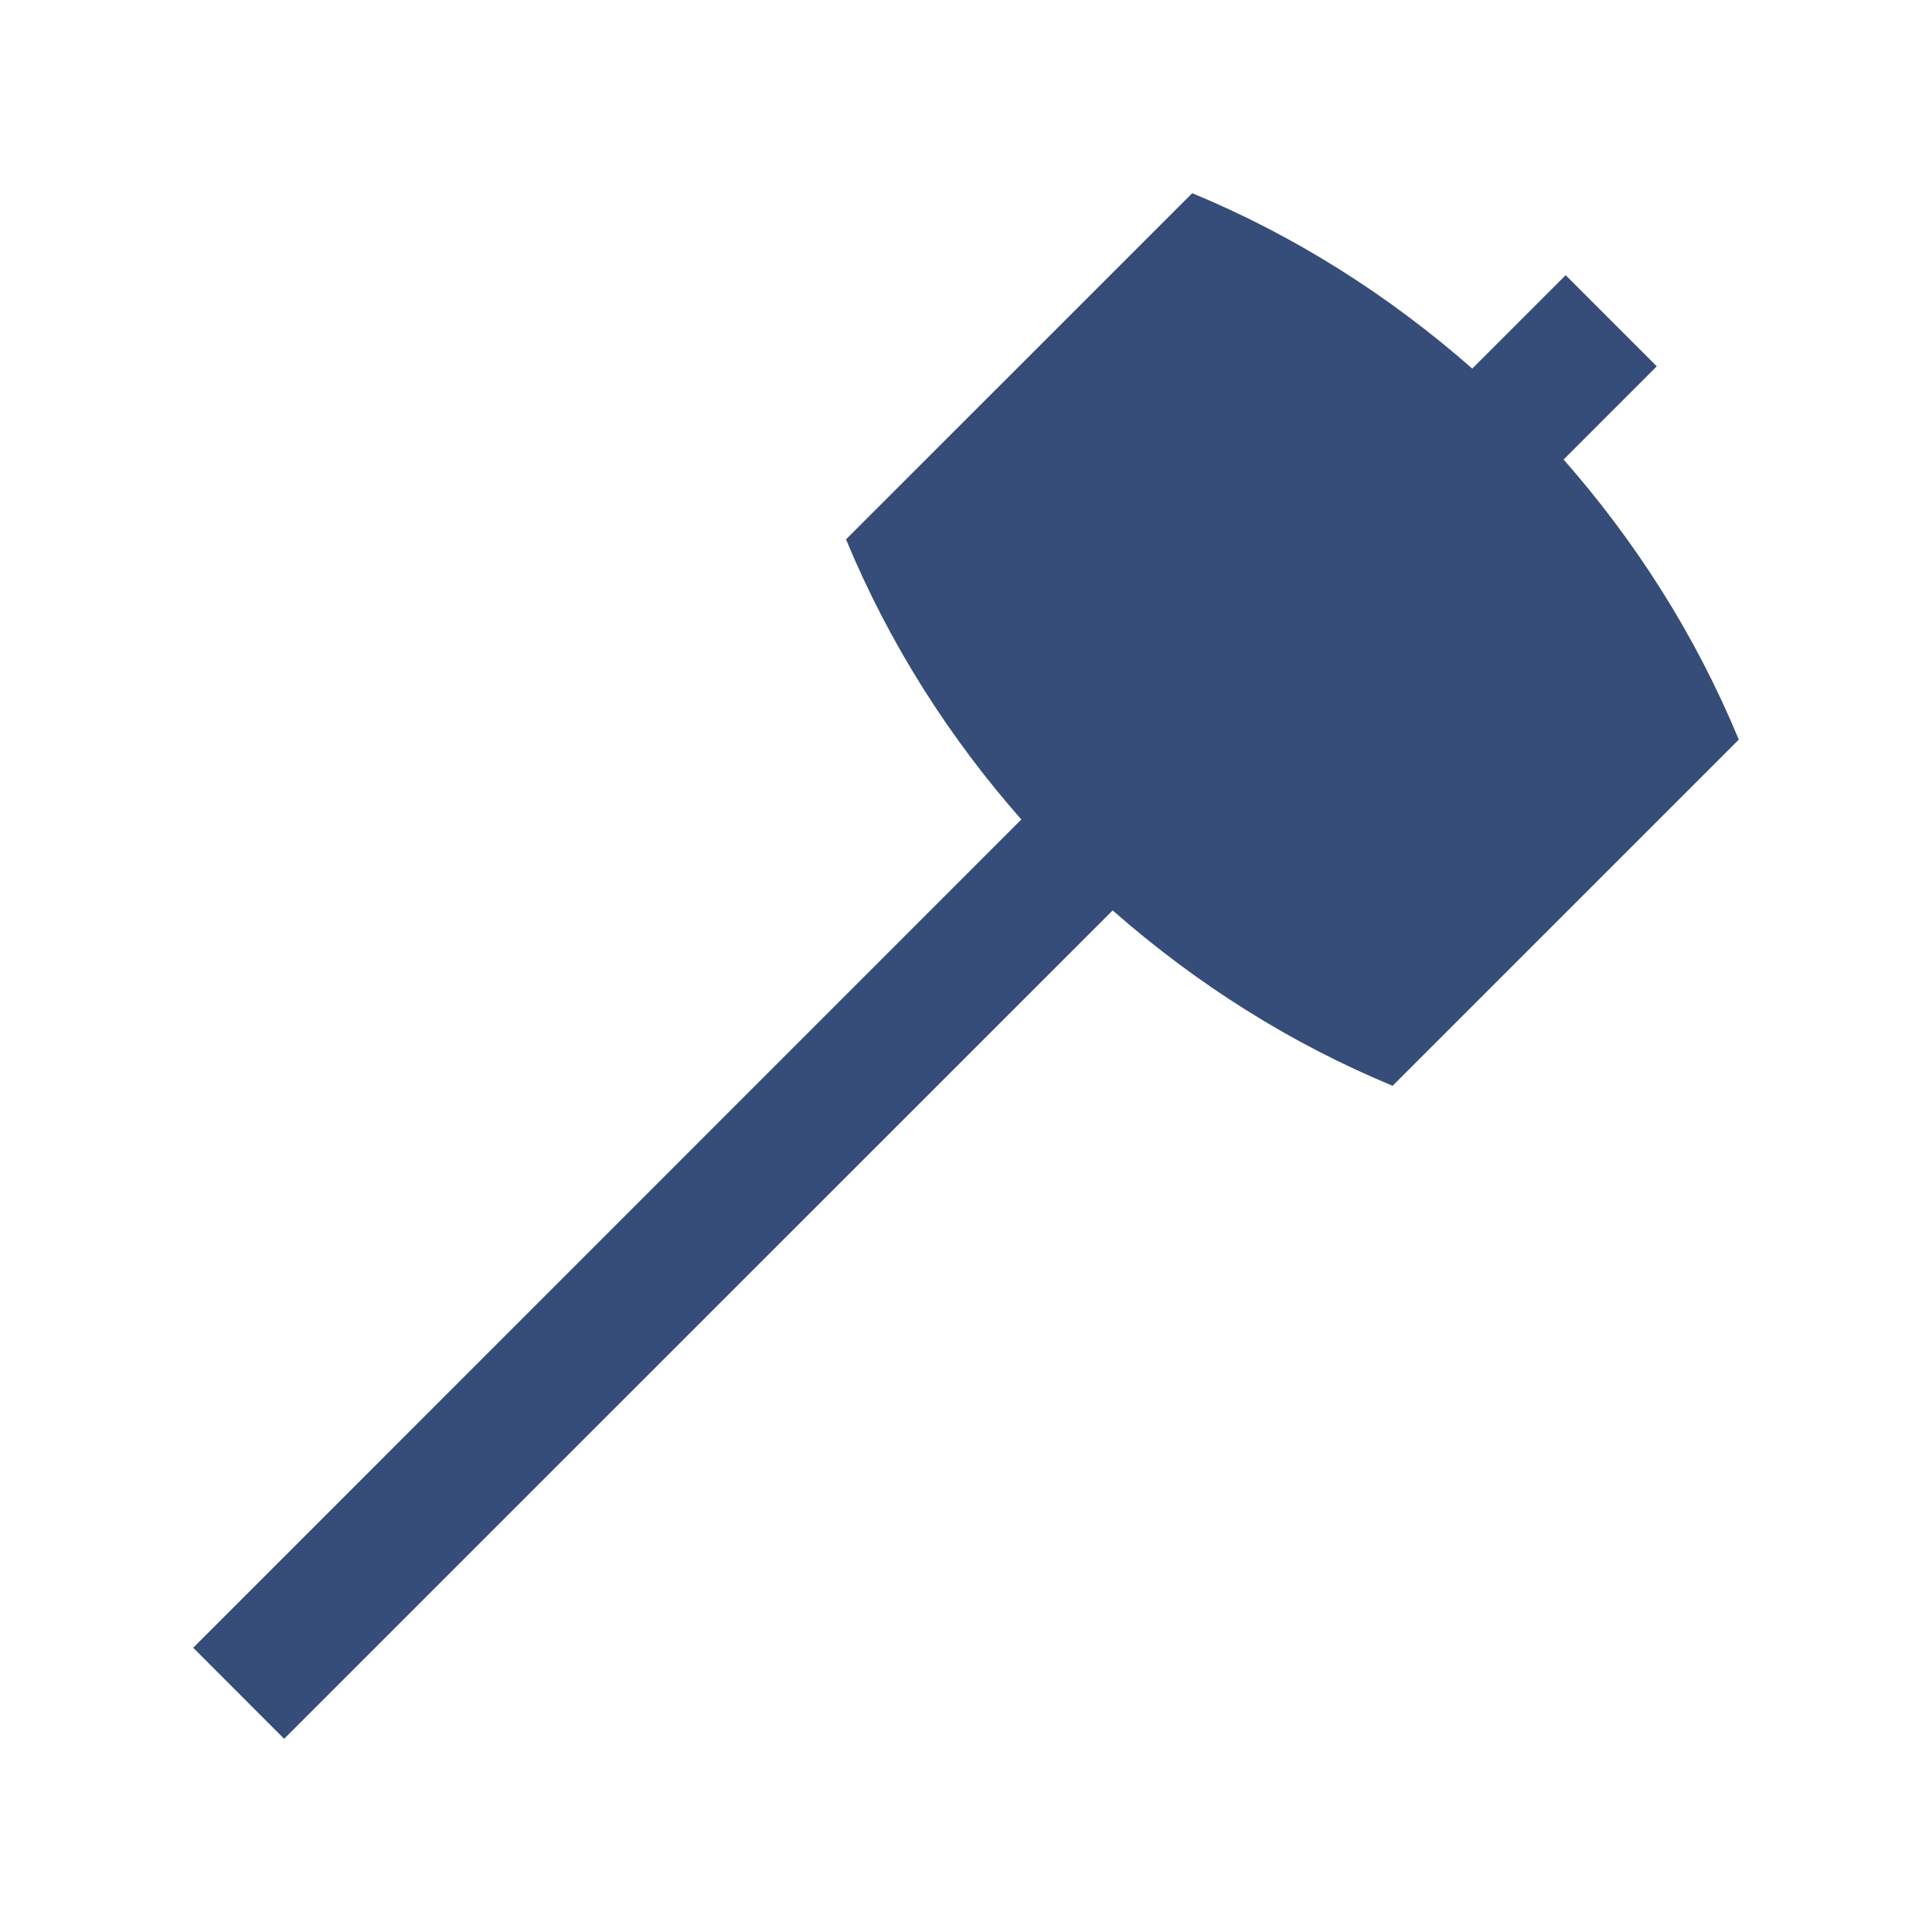 <?xml version="1.0" encoding="UTF-8" standalone="no"?>
<!-- Generator: Adobe Illustrator 16.0.0, SVG Export Plug-In . SVG Version: 6.00 Build 0)  -->

<svg
   xmlns:dc="http://purl.org/dc/elements/1.1/"
   xmlns:cc="http://creativecommons.org/ns#"
   xmlns:rdf="http://www.w3.org/1999/02/22-rdf-syntax-ns#"
   xmlns:svg="http://www.w3.org/2000/svg"
   xmlns="http://www.w3.org/2000/svg"
   xmlns:sodipodi="http://sodipodi.sourceforge.net/DTD/sodipodi-0.dtd"
   xmlns:inkscape="http://www.inkscape.org/namespaces/inkscape"
   version="1.0"
   id="Layer_1"
   x="0px"
   y="0px"
   width="100px"
   height="100px"
   viewBox="0 0 100 100"
   enable-background="new 0 0 100 100"
   xml:space="preserve"
   sodipodi:docname="reshot-icon-sledgehammer-tool-YJTXPVAWS5.svg"
   inkscape:version="0.92.5 (2060ec1f9f, 2020-04-08)"><defs
   id="defs7" /><sodipodi:namedview
   pagecolor="#ffffff"
   bordercolor="#666666"
   borderopacity="1"
   objecttolerance="10"
   gridtolerance="10"
   guidetolerance="10"
   inkscape:pageopacity="0"
   inkscape:pageshadow="2"
   inkscape:window-width="1920"
   inkscape:window-height="1008"
   id="namedview5"
   showgrid="false"
   inkscape:zoom="2.36"
   inkscape:cx="50"
   inkscape:cy="50"
   inkscape:window-x="3840"
   inkscape:window-y="0"
   inkscape:window-maximized="1"
   inkscape:current-layer="Layer_1" />
<path
   d="M90,38.282c-2.263-5.462-5.374-10.294-9.069-14.497l4.824-4.824l-4.717-4.717l-4.834,4.834  C71.868,15.269,66.985,12.18,61.709,10l-17.92,17.916c2.263,5.464,5.378,10.301,9.075,14.5L10,85.287L14.707,90l42.884-42.877  c4.336,3.809,9.216,6.895,14.489,9.077L90,38.282z"
   id="path2"
   style="fill:#354d78;fill-opacity:1" />
</svg>